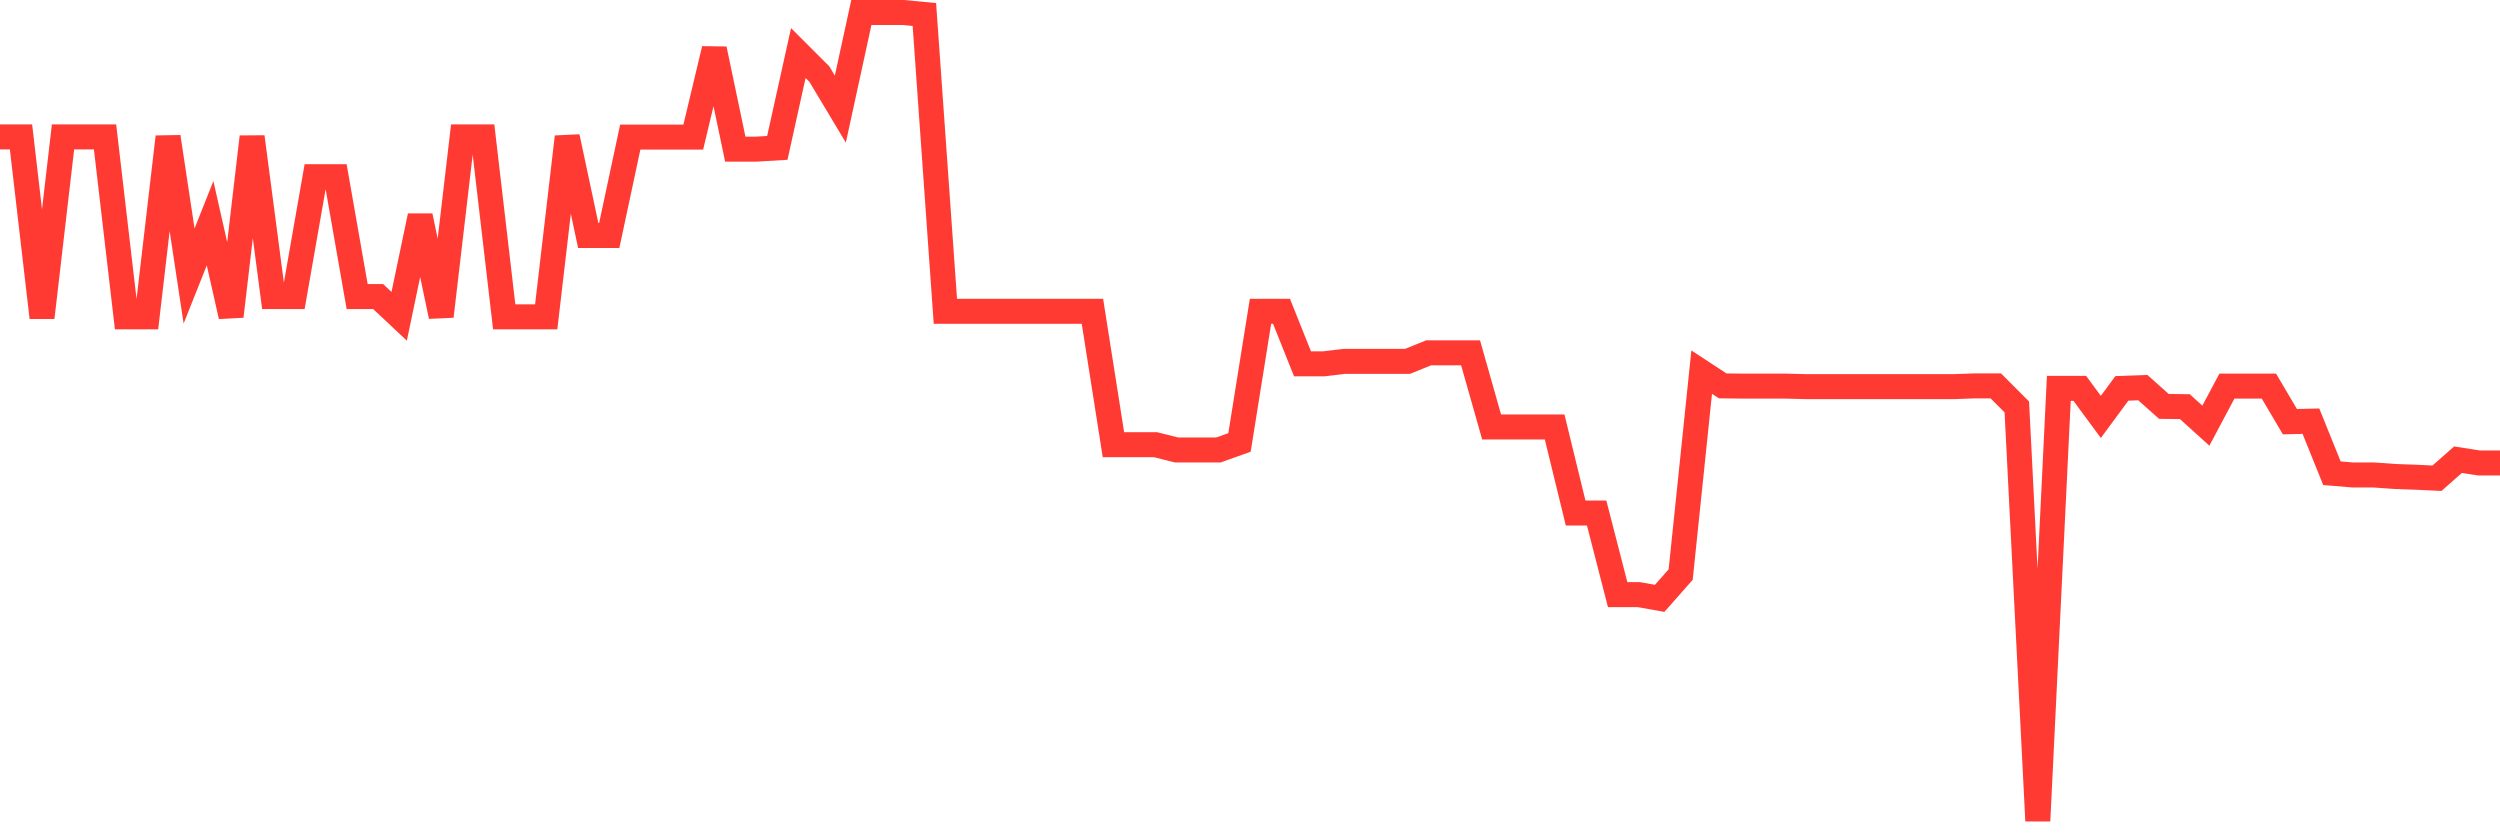 <svg
  xmlns="http://www.w3.org/2000/svg"
  xmlns:xlink="http://www.w3.org/1999/xlink"
  width="120"
  height="40"
  viewBox="0 0 120 40"
  preserveAspectRatio="none"
>
  <polyline
    points="0,6.57 1.008,6.57 2.017,15.243 3.025,6.57 4.034,6.57 5.042,6.57 6.05,15.207 7.059,15.207 8.067,6.57 9.076,13.249 10.084,10.714 11.092,15.183 12.101,6.57 13.109,14.234 14.118,14.234 15.126,8.48 16.134,8.48 17.143,14.234 18.151,14.234 19.16,15.183 20.168,10.366 21.176,15.183 22.185,6.57 23.193,6.57 24.202,15.207 25.21,15.207 26.218,15.207 27.227,6.57 28.235,11.303 29.244,11.303 30.252,6.582 31.261,6.582 32.269,6.582 33.277,6.582 34.286,2.354 35.294,7.159 36.303,7.159 37.311,7.099 38.319,2.546 39.328,3.555 40.336,5.237 41.345,0.6 42.353,0.6 43.361,0.6 44.37,0.696 45.378,14.943 46.387,14.943 47.395,14.943 48.403,14.943 49.412,14.943 50.42,14.943 51.429,14.943 52.437,14.943 53.445,21.345 54.454,21.345 55.462,21.345 56.471,21.598 57.479,21.598 58.487,21.598 59.496,21.237 60.504,14.943 61.513,14.943 62.521,17.465 63.529,17.465 64.538,17.345 65.546,17.345 66.555,17.345 67.563,17.345 68.571,16.937 69.58,16.937 70.588,16.937 71.597,20.493 72.605,20.493 73.613,20.493 74.622,20.493 75.63,24.625 76.639,24.625 77.647,28.541 78.655,28.541 79.664,28.721 80.672,27.58 81.681,17.862 82.689,18.522 83.697,18.534 84.706,18.534 85.714,18.534 86.723,18.559 87.731,18.559 88.739,18.559 89.748,18.559 90.756,18.559 91.765,18.559 92.773,18.559 93.782,18.559 94.79,18.522 95.798,18.522 96.807,19.532 97.815,39.4 98.824,18.643 99.832,18.643 100.84,20.012 101.849,18.643 102.857,18.607 103.866,19.507 104.874,19.52 105.882,20.432 106.891,18.534 107.899,18.534 108.908,18.534 109.916,20.24 110.924,20.216 111.933,22.715 112.941,22.799 113.95,22.799 114.958,22.871 115.966,22.907 116.975,22.955 117.983,22.066 118.992,22.222 120,22.222"
    fill="none"
    stroke="#ff3a33"
    stroke-width="1.2"
  >
  </polyline>
</svg>
